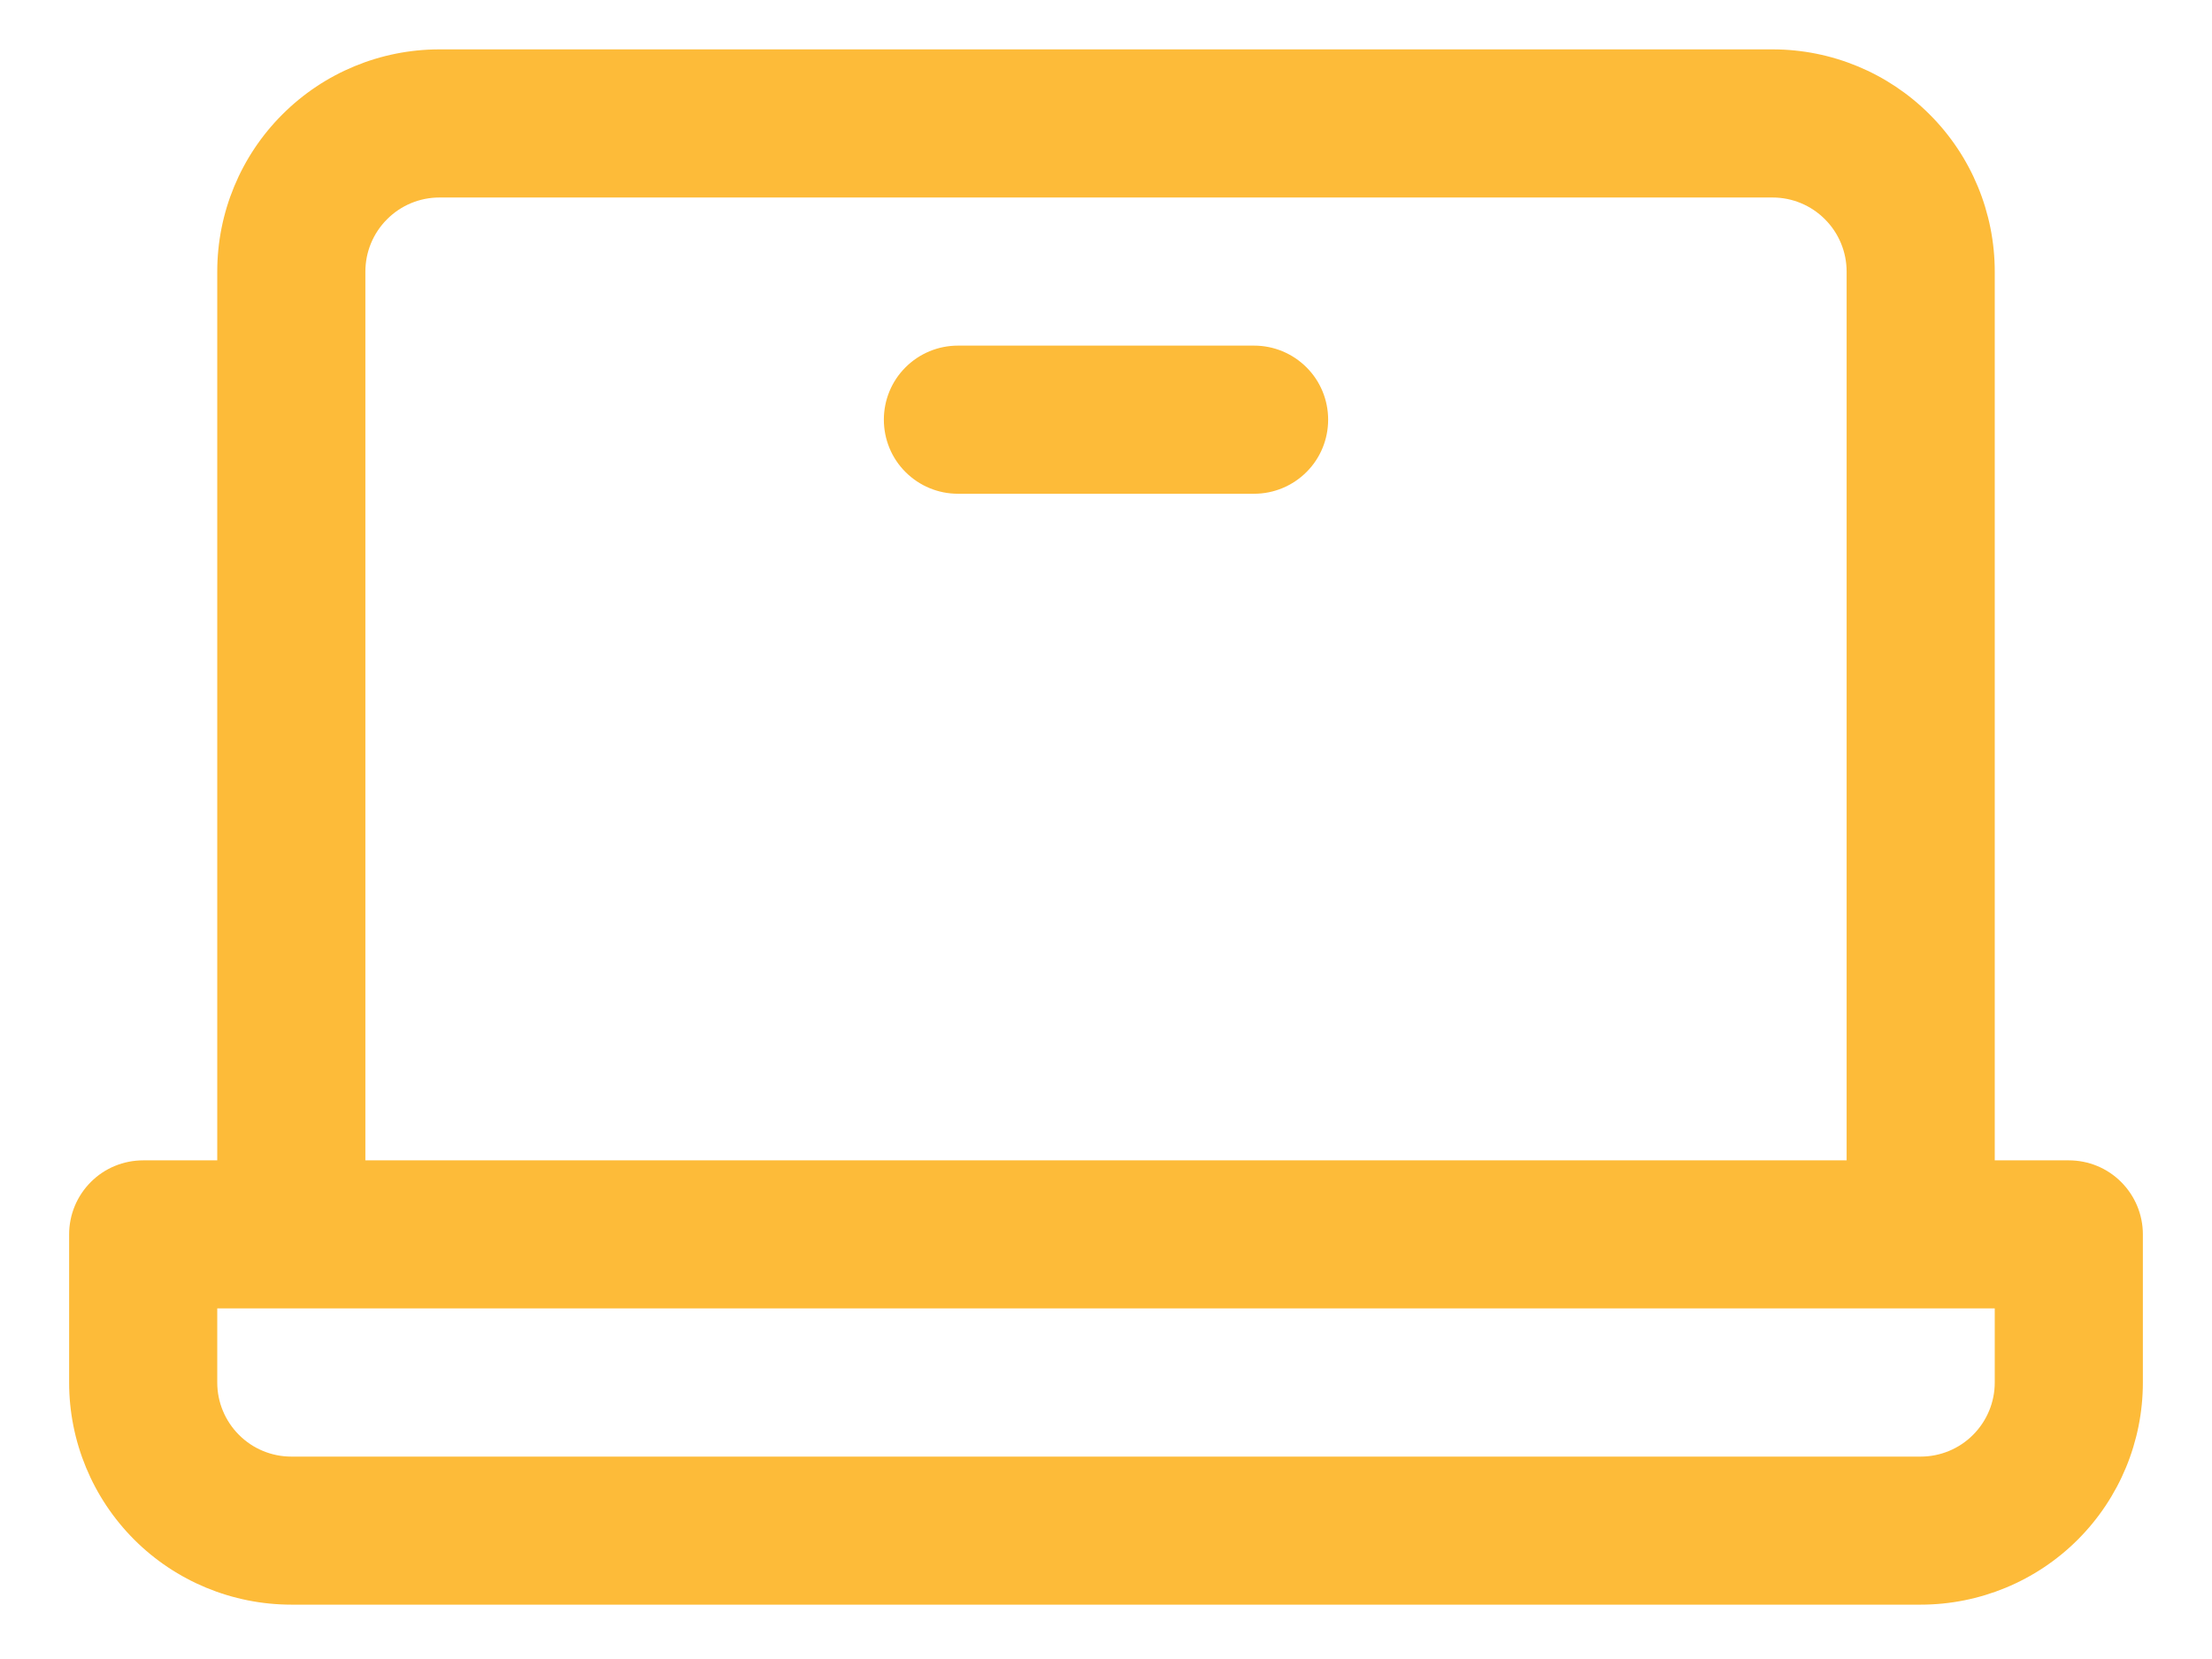<svg width="28" height="21" viewBox="0 0 28 21" fill="none" xmlns="http://www.w3.org/2000/svg">
<path d="M26.188 14.688H25.25V3.438C25.25 2.692 24.954 1.976 24.426 1.449C23.899 0.921 23.183 0.625 22.438 0.625H5.562C4.817 0.625 4.101 0.921 3.574 1.449C3.046 1.976 2.75 2.692 2.75 3.438V14.688H1.812C1.564 14.688 1.325 14.786 1.15 14.962C0.974 15.138 0.875 15.376 0.875 15.625V17.5C0.875 18.246 1.171 18.961 1.699 19.489C2.226 20.016 2.942 20.312 3.688 20.312H24.312C25.058 20.312 25.774 20.016 26.301 19.489C26.829 18.961 27.125 18.246 27.125 17.5V15.625C27.125 15.376 27.026 15.138 26.85 14.962C26.675 14.786 26.436 14.688 26.188 14.688ZM4.625 3.438C4.625 3.189 4.724 2.95 4.9 2.775C5.075 2.599 5.314 2.5 5.562 2.5H22.438C22.686 2.5 22.925 2.599 23.1 2.775C23.276 2.95 23.375 3.189 23.375 3.438V14.688H4.625V3.438ZM25.25 17.5C25.25 17.749 25.151 17.987 24.975 18.163C24.8 18.339 24.561 18.438 24.312 18.438H3.688C3.439 18.438 3.2 18.339 3.025 18.163C2.849 17.987 2.75 17.749 2.75 17.5V16.562H25.25V17.5ZM16.812 5.312C16.812 5.561 16.714 5.8 16.538 5.975C16.362 6.151 16.124 6.25 15.875 6.25H12.125C11.876 6.25 11.638 6.151 11.462 5.975C11.286 5.8 11.188 5.561 11.188 5.312C11.188 5.064 11.286 4.825 11.462 4.65C11.638 4.474 11.876 4.375 12.125 4.375H15.875C16.124 4.375 16.362 4.474 16.538 4.65C16.714 4.825 16.812 5.064 16.812 5.312Z" fill="#FDBB39"/>
</svg>
